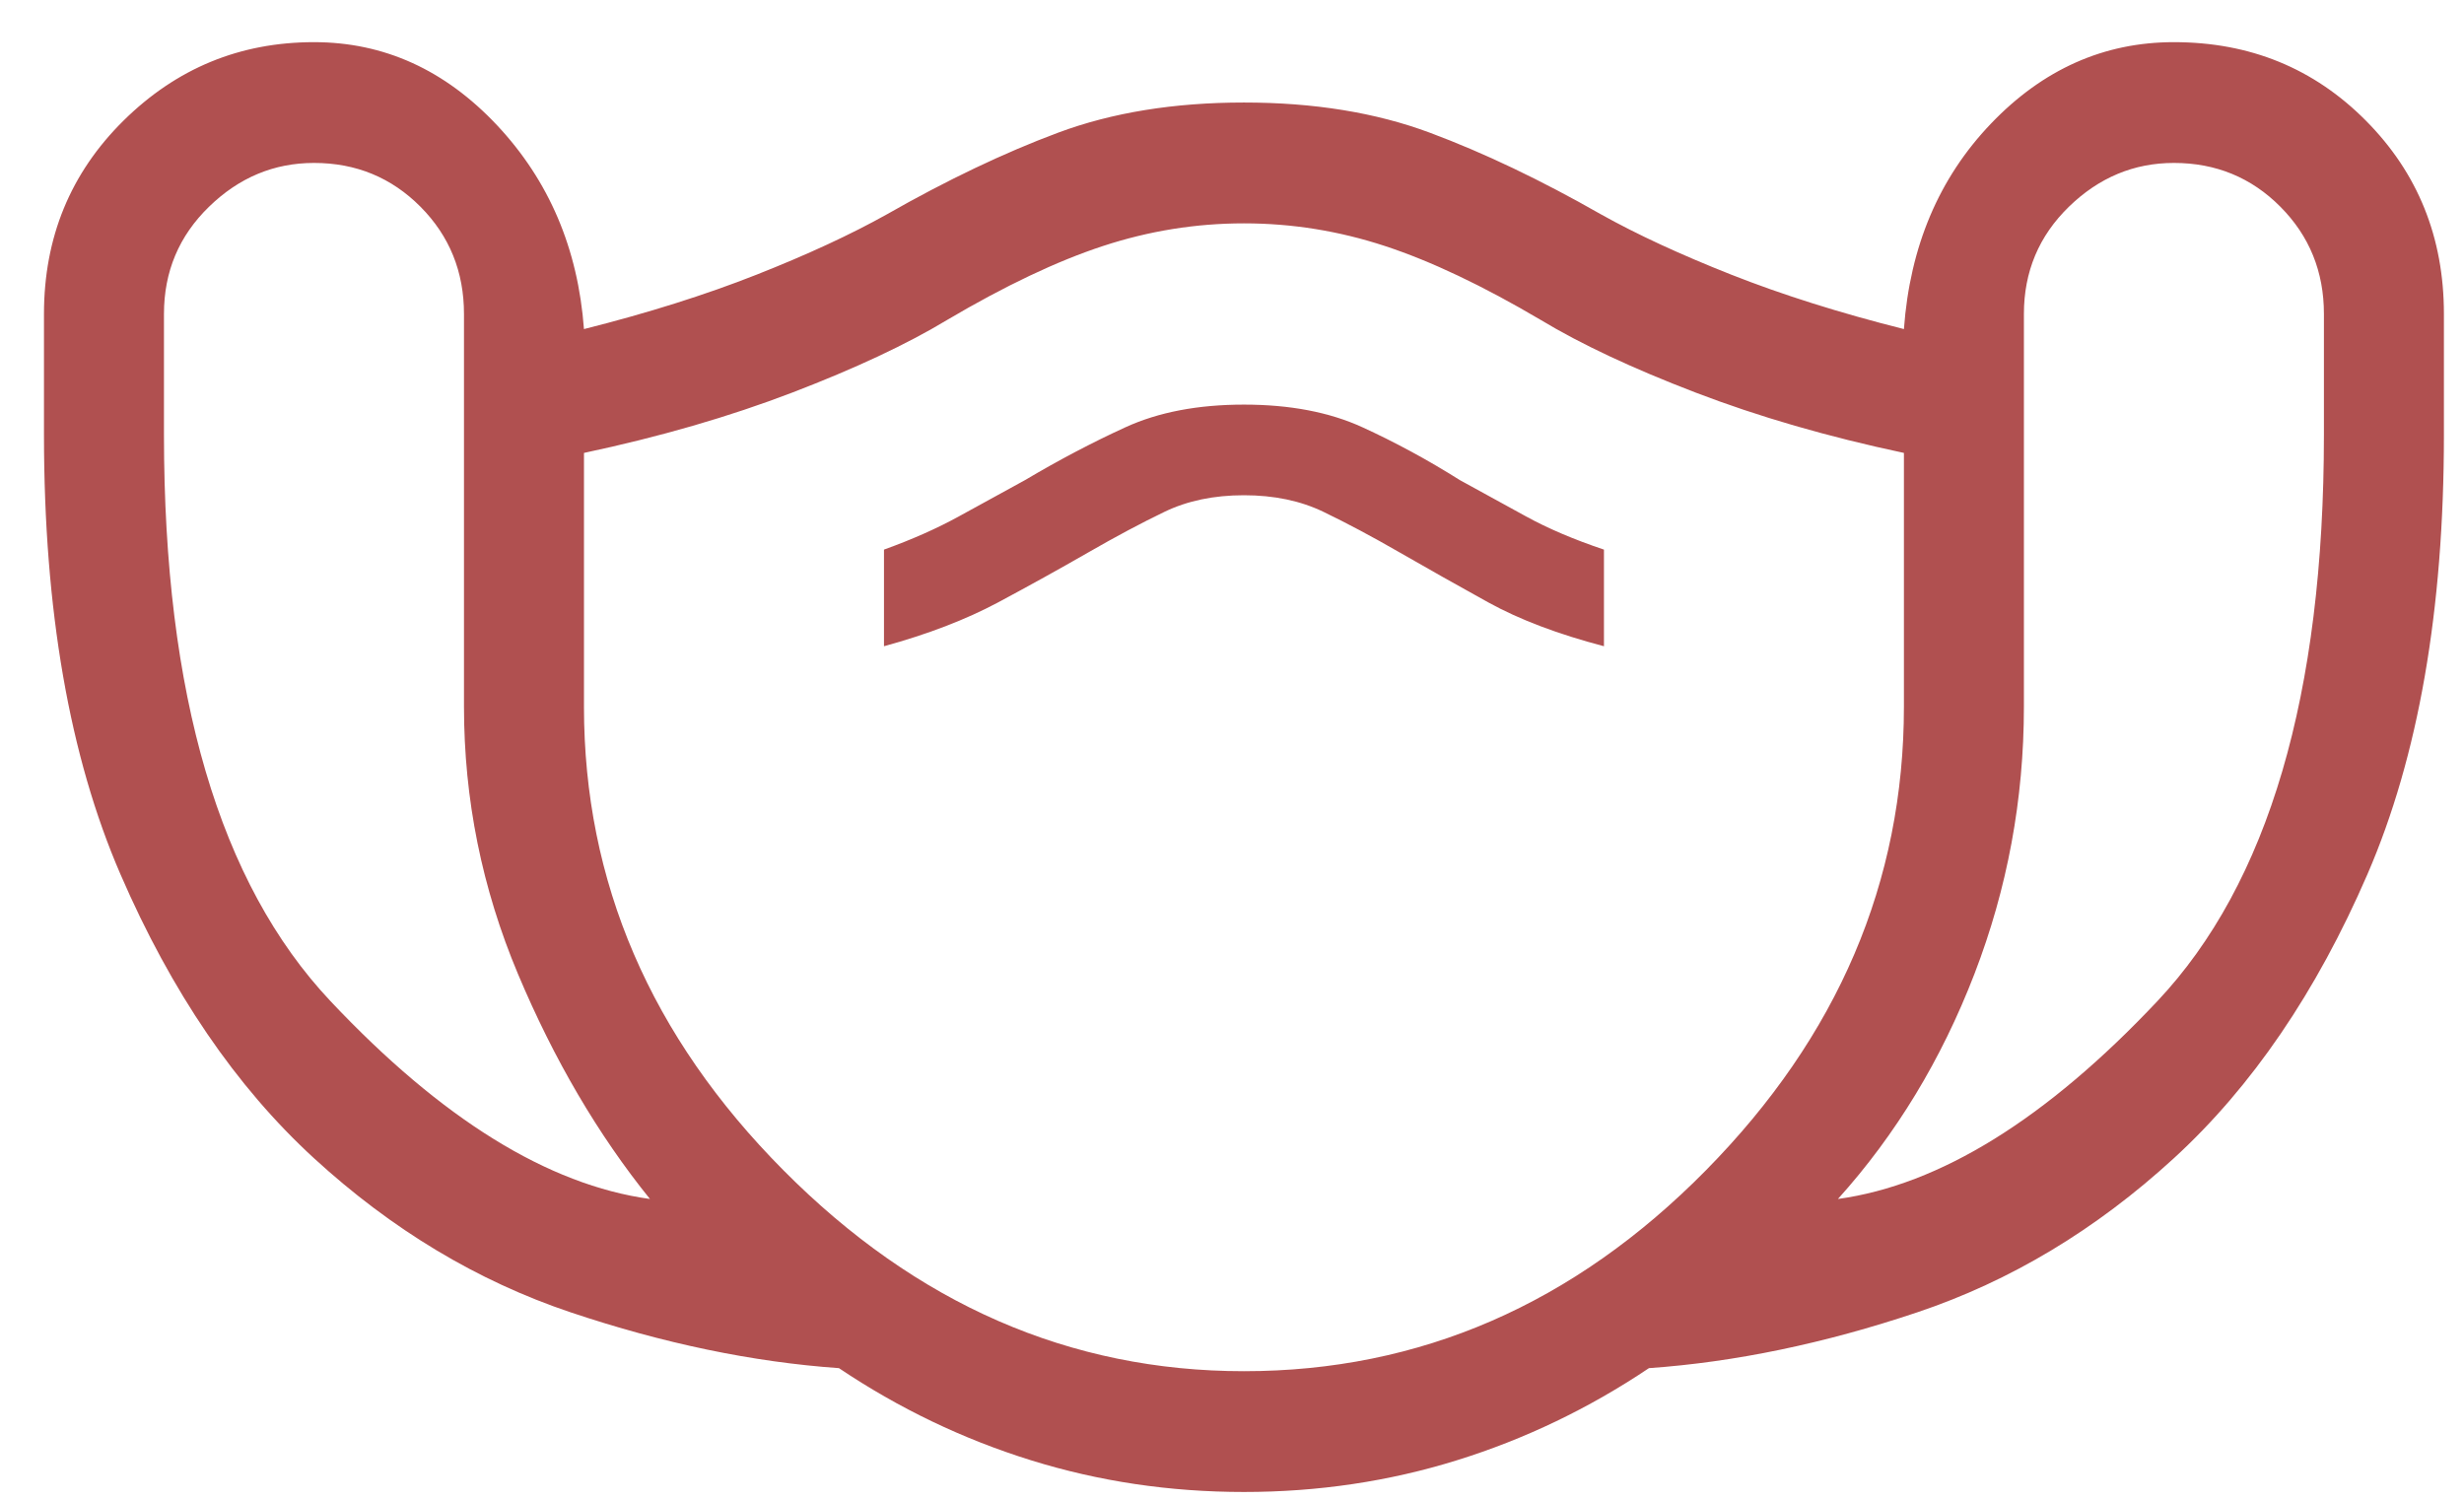 <svg xmlns="http://www.w3.org/2000/svg" width="46" height="28" viewBox="0 0 46 28" fill="none"><path d="M23.223 27.855C21.841 27.855 20.516 27.658 19.247 27.263C17.977 26.868 16.782 26.295 15.662 25.543C14.057 25.43 12.386 25.083 10.65 24.5C8.914 23.917 7.318 22.959 5.862 21.624C4.406 20.289 3.201 18.522 2.249 16.323C1.297 14.124 0.821 11.389 0.821 8.118V5.862C0.821 4.433 1.316 3.23 2.305 2.253C3.295 1.275 4.48 0.787 5.862 0.787C7.168 0.787 8.307 1.304 9.278 2.337C10.249 3.371 10.79 4.64 10.902 6.144C12.097 5.843 13.17 5.505 14.122 5.129C15.074 4.753 15.886 4.377 16.558 4.001C17.679 3.362 18.743 2.854 19.751 2.478C20.759 2.102 21.916 1.914 23.223 1.914C24.53 1.914 25.687 2.102 26.695 2.478C27.703 2.854 28.767 3.362 29.887 4.001C30.559 4.377 31.372 4.753 32.324 5.129C33.276 5.505 34.349 5.843 35.544 6.144C35.656 4.603 36.197 3.324 37.168 2.309C38.139 1.294 39.278 0.787 40.584 0.787C42.003 0.787 43.198 1.275 44.169 2.253C45.139 3.23 45.625 4.433 45.625 5.862V8.118C45.625 11.389 45.149 14.124 44.197 16.323C43.245 18.522 42.04 20.289 40.584 21.624C39.128 22.959 37.532 23.917 35.796 24.5C34.06 25.083 32.389 25.43 30.784 25.543C29.663 26.295 28.469 26.868 27.199 27.263C25.93 27.658 24.604 27.855 23.223 27.855ZM12.134 22.385C11.163 21.182 10.342 19.782 9.67 18.184C8.998 16.586 8.662 14.922 8.662 13.193V5.862C8.662 5.072 8.391 4.405 7.85 3.86C7.308 3.315 6.646 3.042 5.862 3.042C5.115 3.042 4.462 3.315 3.902 3.86C3.341 4.405 3.061 5.072 3.061 5.862V8.118C3.061 12.967 4.098 16.492 6.17 18.691C8.242 20.891 10.23 22.122 12.134 22.385ZM23.223 25.6C26.509 25.6 29.383 24.35 31.848 21.849C34.312 19.349 35.544 16.464 35.544 13.193V8.456C34.125 8.155 32.828 7.779 31.652 7.328C30.476 6.877 29.514 6.426 28.767 5.975C27.685 5.336 26.714 4.875 25.855 4.593C24.996 4.311 24.119 4.17 23.223 4.17C22.327 4.17 21.45 4.311 20.591 4.593C19.732 4.875 18.761 5.336 17.679 5.975C16.932 6.426 15.97 6.877 14.794 7.328C13.618 7.779 12.321 8.155 10.902 8.456V13.193C10.902 16.464 12.143 19.349 14.626 21.849C17.109 24.35 19.975 25.6 23.223 25.6ZM16.503 12.065C17.324 11.84 18.033 11.567 18.631 11.248C19.228 10.928 19.788 10.618 20.311 10.317C20.834 10.016 21.309 9.763 21.739 9.556C22.168 9.349 22.663 9.246 23.223 9.246C23.783 9.246 24.278 9.349 24.707 9.556C25.137 9.763 25.613 10.016 26.135 10.317C26.658 10.618 27.209 10.928 27.787 11.248C28.366 11.567 29.085 11.84 29.944 12.065V10.261C29.383 10.073 28.898 9.866 28.487 9.64L27.255 8.964C26.658 8.588 26.051 8.259 25.435 7.977C24.819 7.695 24.082 7.554 23.223 7.554C22.364 7.554 21.627 7.695 21.011 7.977C20.395 8.259 19.769 8.588 19.135 8.964L17.903 9.64C17.492 9.866 17.025 10.073 16.503 10.261V12.065ZM34.312 22.385C36.216 22.122 38.204 20.891 40.276 18.691C42.348 16.492 43.385 12.967 43.385 8.118V5.862C43.385 5.072 43.114 4.405 42.572 3.86C42.031 3.315 41.368 3.042 40.584 3.042C39.838 3.042 39.184 3.315 38.624 3.86C38.064 4.405 37.784 5.072 37.784 5.862V13.193C37.784 14.922 37.476 16.586 36.86 18.184C36.244 19.782 35.395 21.182 34.312 22.385Z" fill="#B05050"></path></svg>